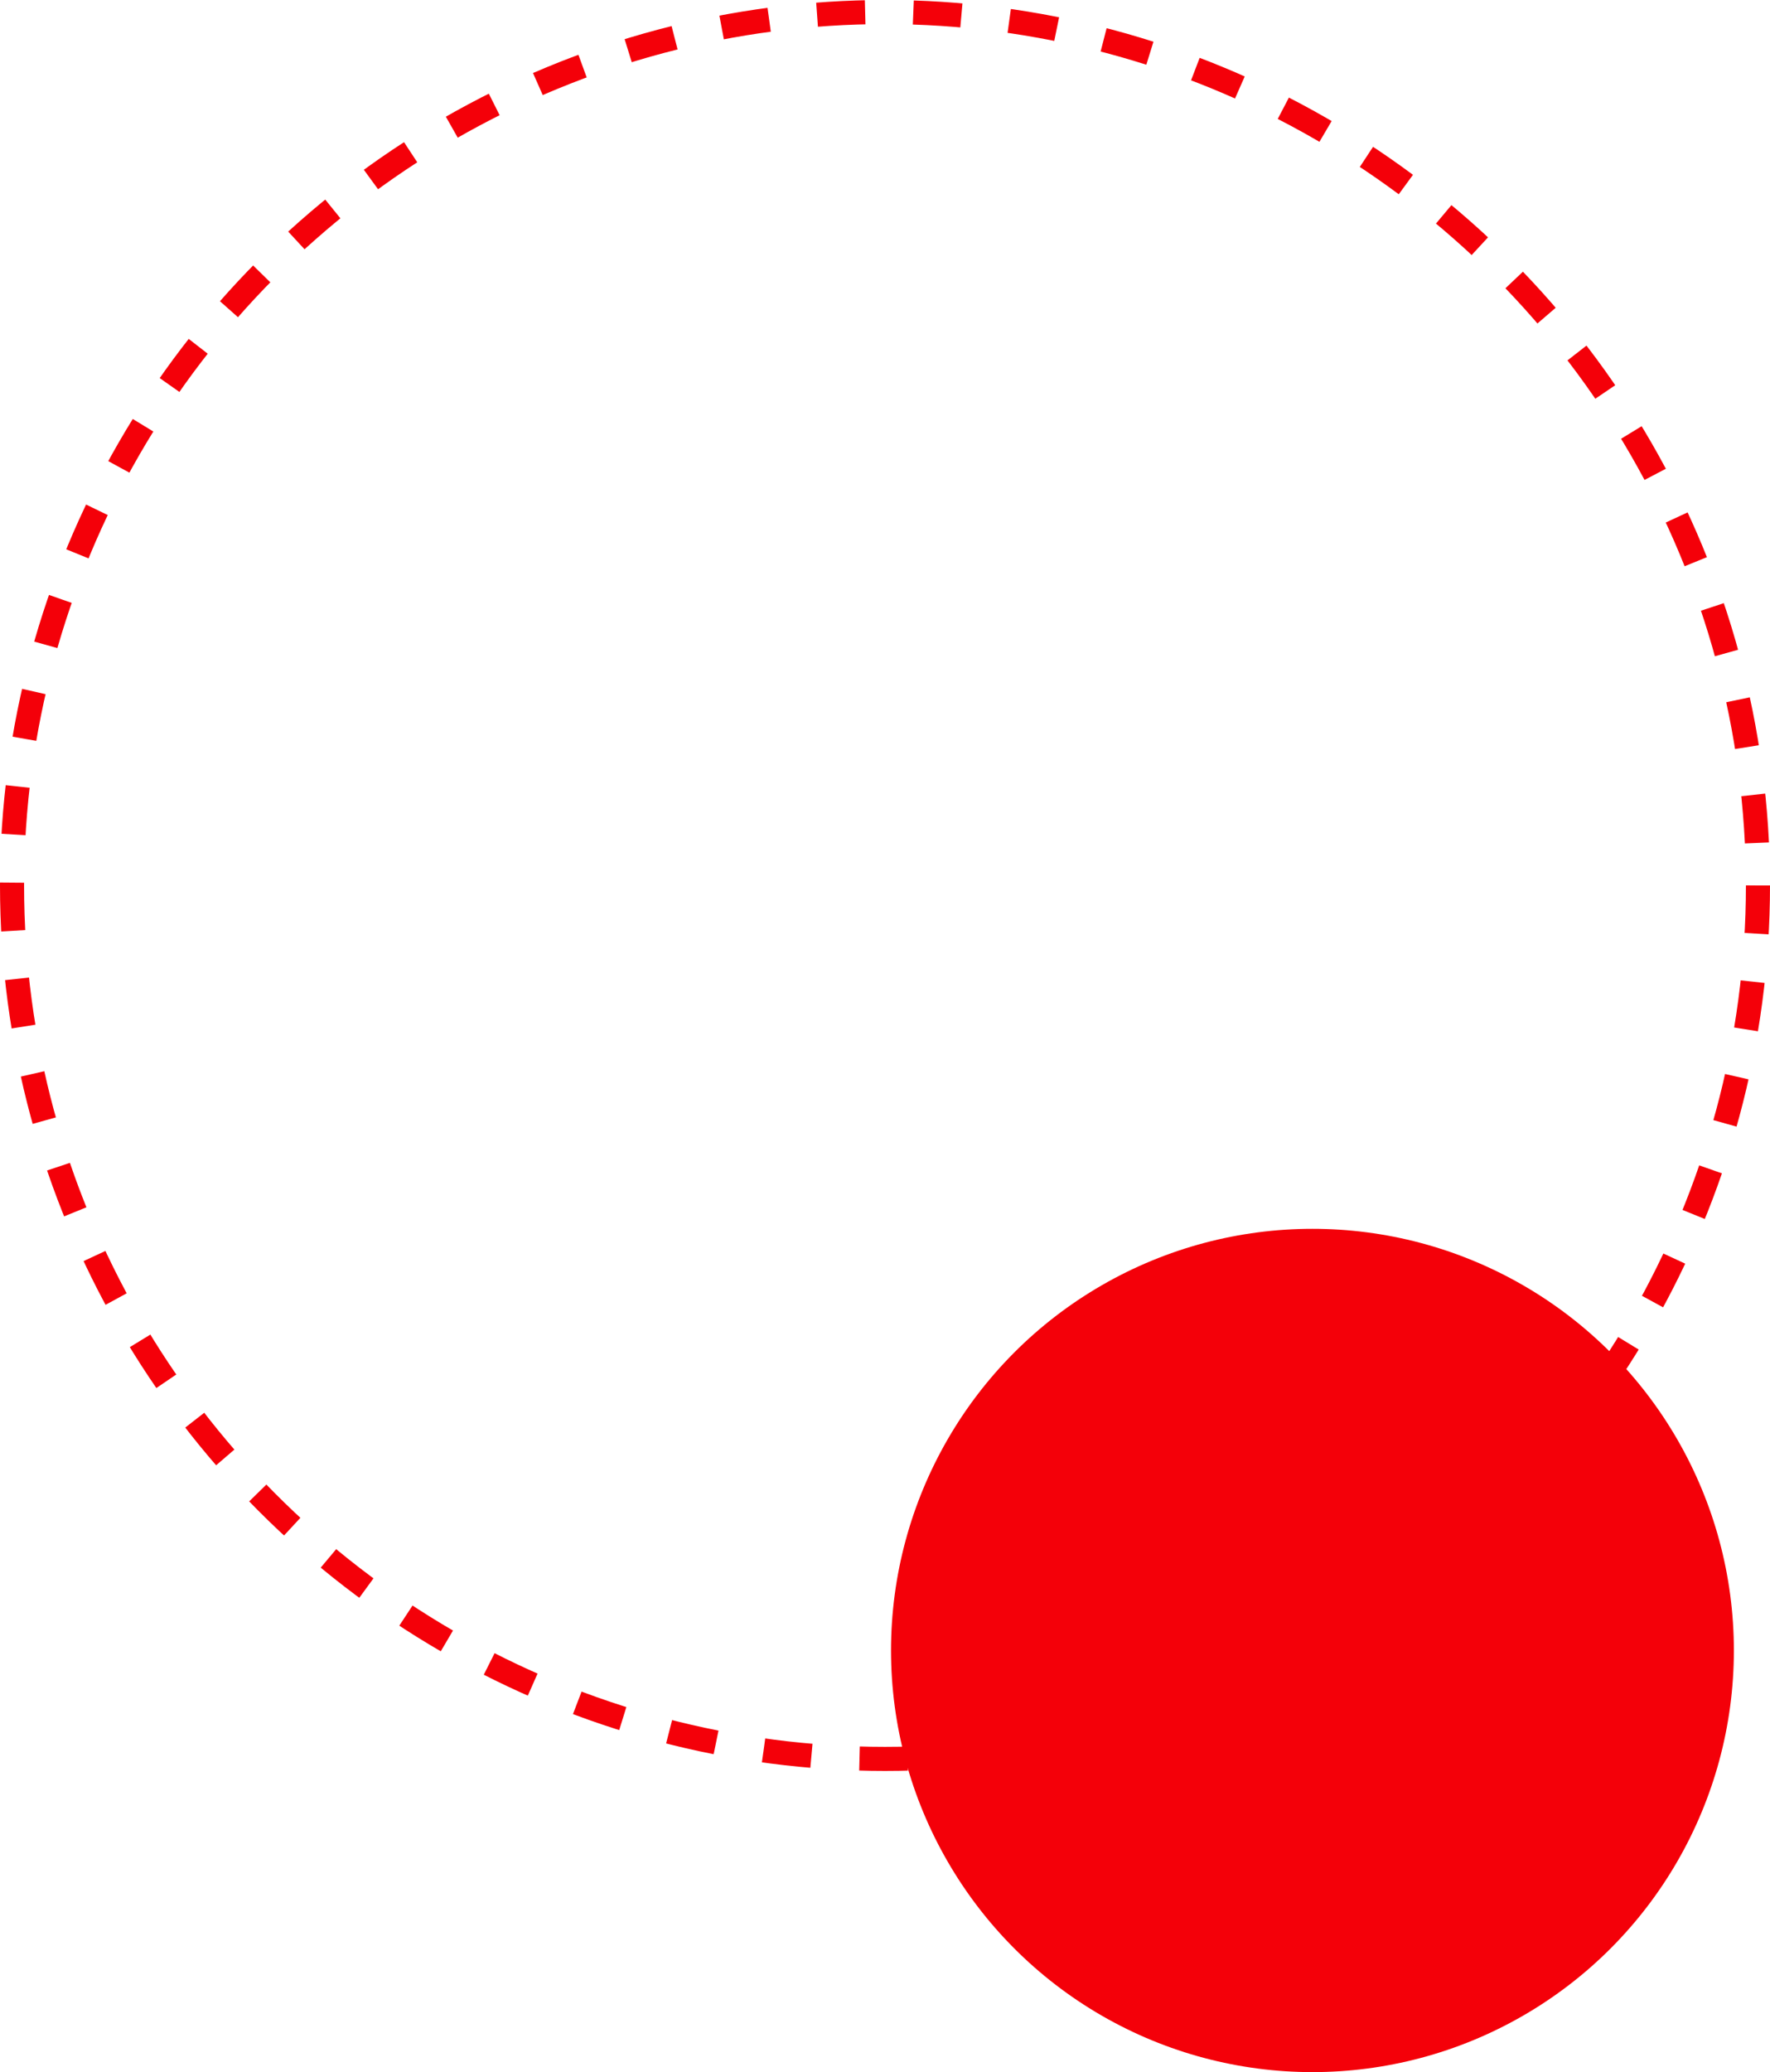 <svg xmlns="http://www.w3.org/2000/svg" width="147" height="172" fill="none"><circle cx="109" cy="137" r="35" fill="#f40009"/><circle cx="73.5" cy="73.5" r="72.5" stroke="#f40009" stroke-dasharray="4 4" stroke-width="2"/></svg>